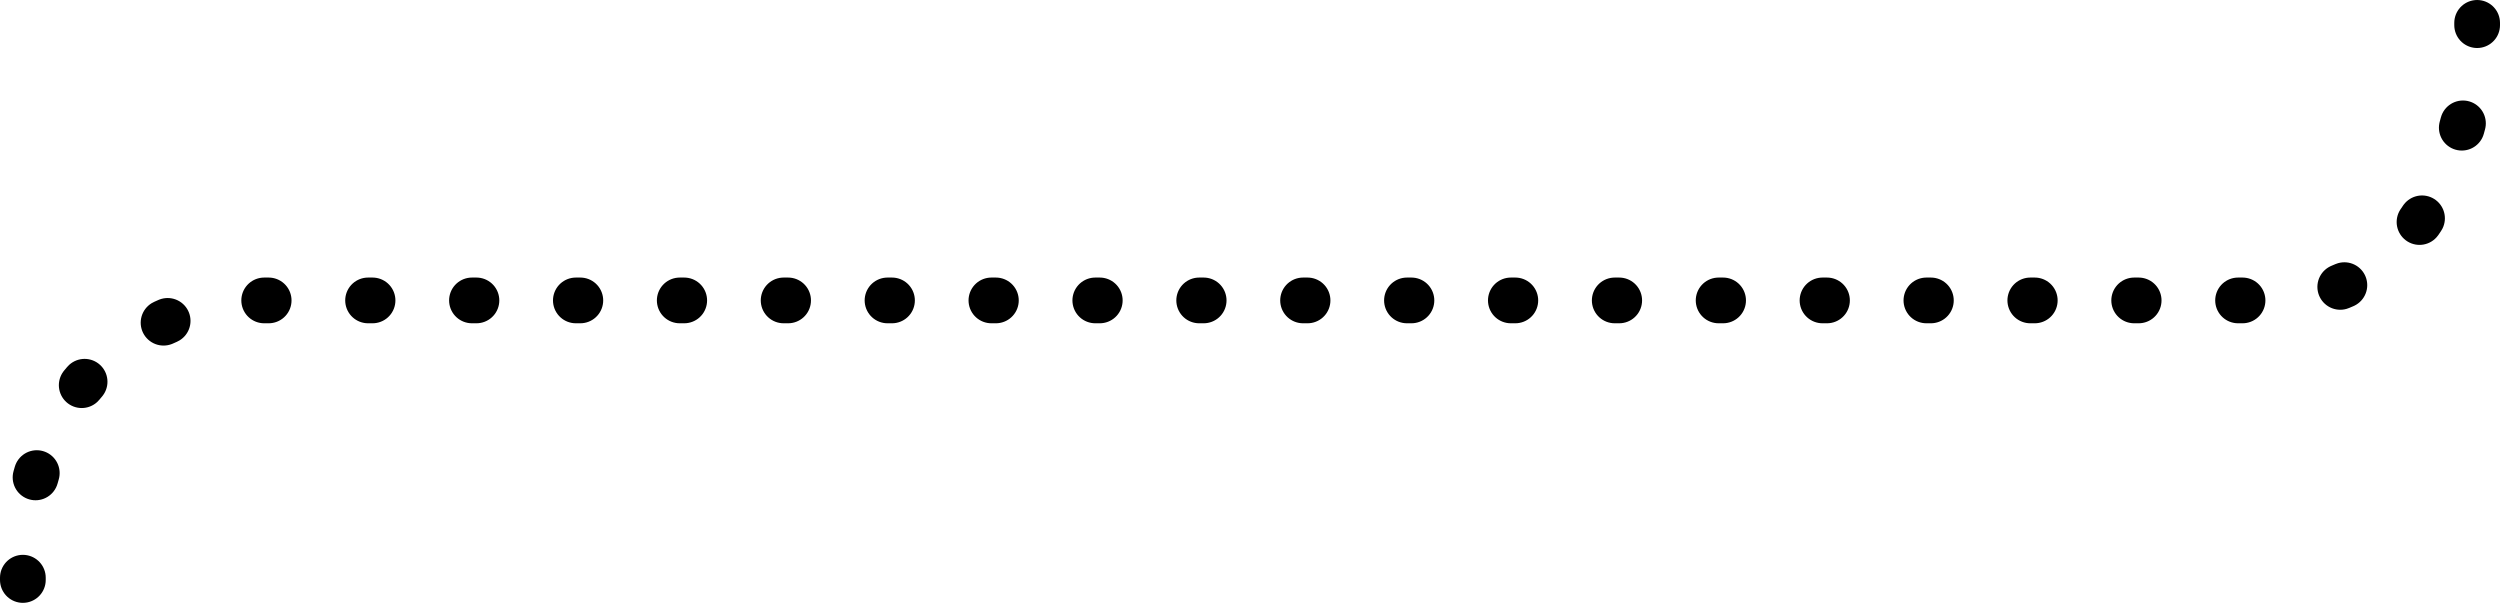 <svg viewBox="0 0 273.37 65.92" xmlns="http://www.w3.org/2000/svg"><g fill="none" stroke="#000" stroke-linecap="round" stroke-linejoin="round" stroke-width="5"><path d="m270.87 2.5s0 .08 0 .25"/><path d="m269.32 13.49c-2.26 8.69-7.8 19.36-21.44 19.36h-220.05s-22.07.1-25.01 24.89" stroke-dasharray="0 0 .49 10.87"/><path d="m2.5 63.17v.25"/></g></svg>